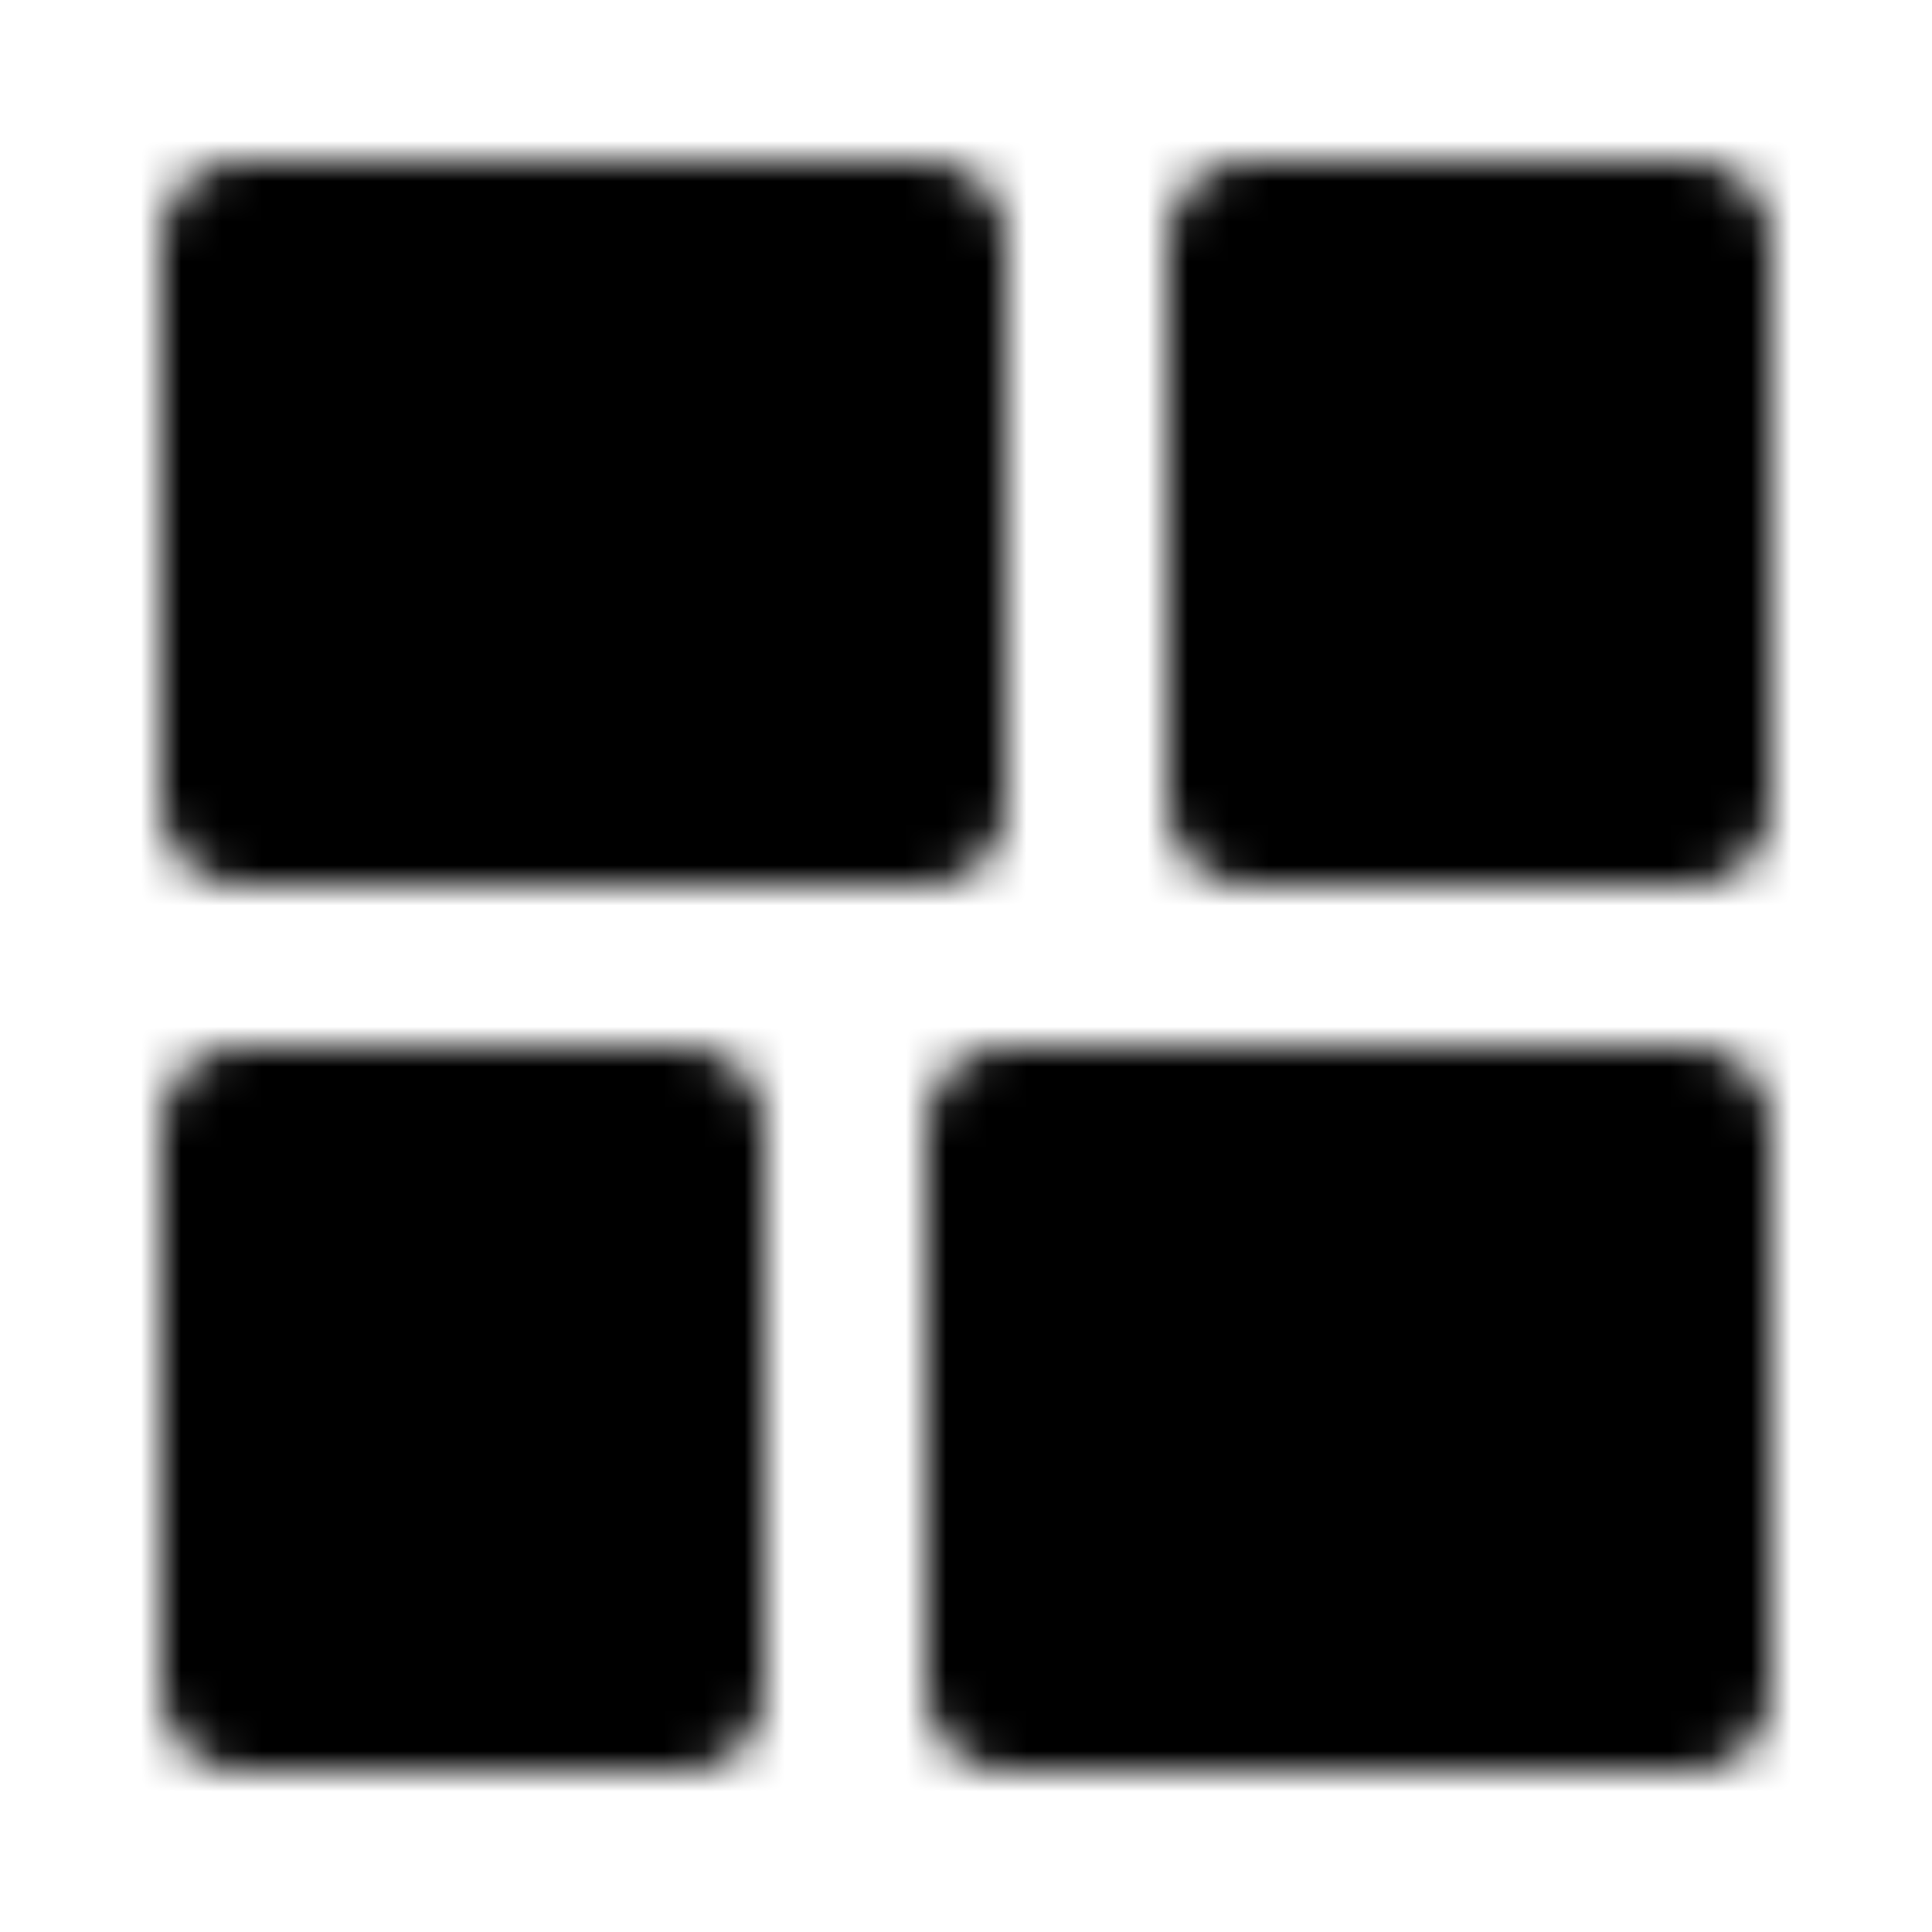 <?xml version="1.0" encoding="utf-8"?>
<!-- Generator: www.svgicons.com -->
<svg xmlns="http://www.w3.org/2000/svg" width="800" height="800" viewBox="0 0 48 48">
<defs><mask id="ipTWaterfallsV0"><path fill="#555" stroke="#fff" stroke-linejoin="round" stroke-width="4" d="M23 20V6H6v14zm19 22V28H25v14zM31 6v14h11V6zM6 28v14h11V28z"/></mask></defs><path fill="currentColor" d="M0 0h48v48H0z" mask="url(#ipTWaterfallsV0)"/>
</svg>